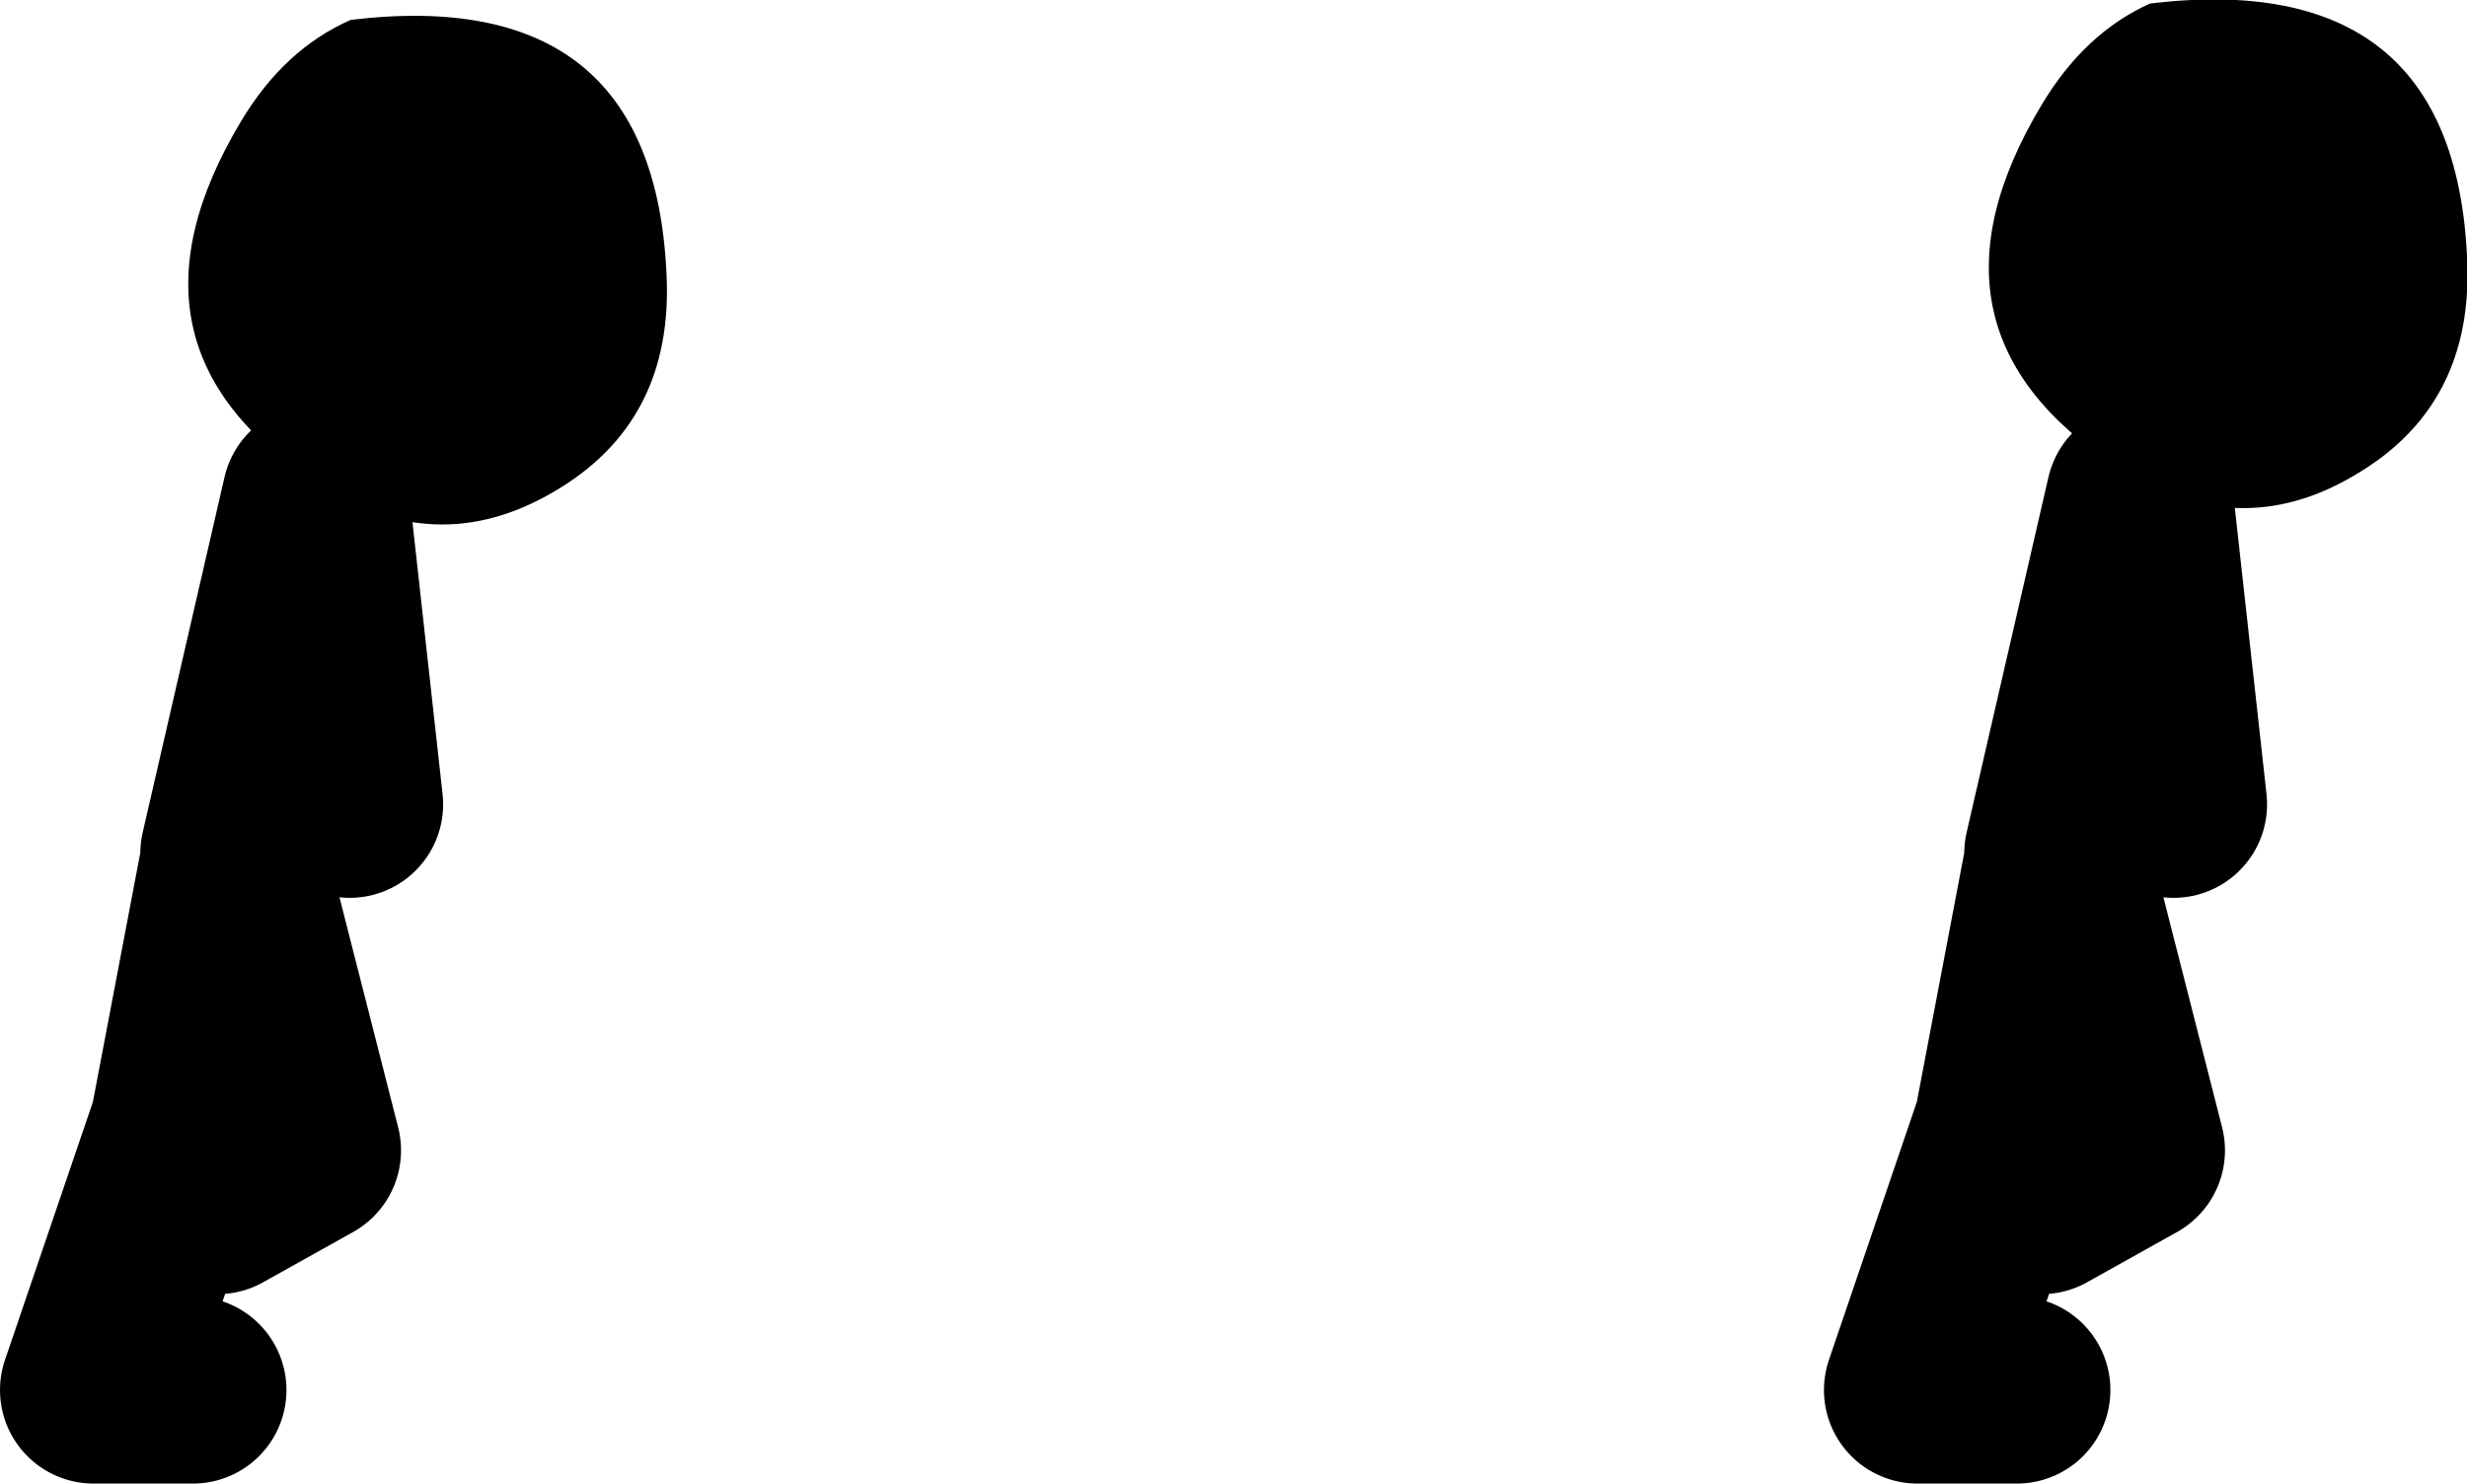<?xml version="1.0" encoding="UTF-8" standalone="no"?>
<svg xmlns:xlink="http://www.w3.org/1999/xlink" height="63.45px" width="105.5px" xmlns="http://www.w3.org/2000/svg">
  <g transform="matrix(1.0, 0.0, 0.0, 1.0, -90.3, 11.45)">
    <path d="M105.3 -10.6 Q118.2 -12.15 118.8 0.2 119.15 6.6 113.95 9.6 108.9 12.55 103.8 9.2 94.85 3.35 100.6 -6.25 102.45 -9.35 105.3 -10.6 M195.8 -0.5 Q196.15 5.9 190.95 8.9 185.95 11.85 180.8 8.5 171.85 2.65 177.6 -6.95 179.45 -10.05 182.25 -11.3 195.2 -12.85 195.8 -0.5" fill="#000000" fill-rule="evenodd" stroke="none"/>
    <path d="M176.55 48.0 L172.3 48.0 176.15 36.7 178.3 25.4 181.45 37.75 177.6 39.9 M178.3 25.05 L181.8 9.85 183.25 22.95" fill="none" stroke="#000000" stroke-linecap="round" stroke-linejoin="round" stroke-width="8.0"/>
    <path d="M98.55 48.0 L94.3 48.0 98.15 36.7 100.3 25.4 103.45 37.75 99.6 39.9 M100.3 25.05 L103.8 9.85 105.25 22.95" fill="none" stroke="#000000" stroke-linecap="round" stroke-linejoin="round" stroke-width="8.0"/>
  </g>
</svg>
